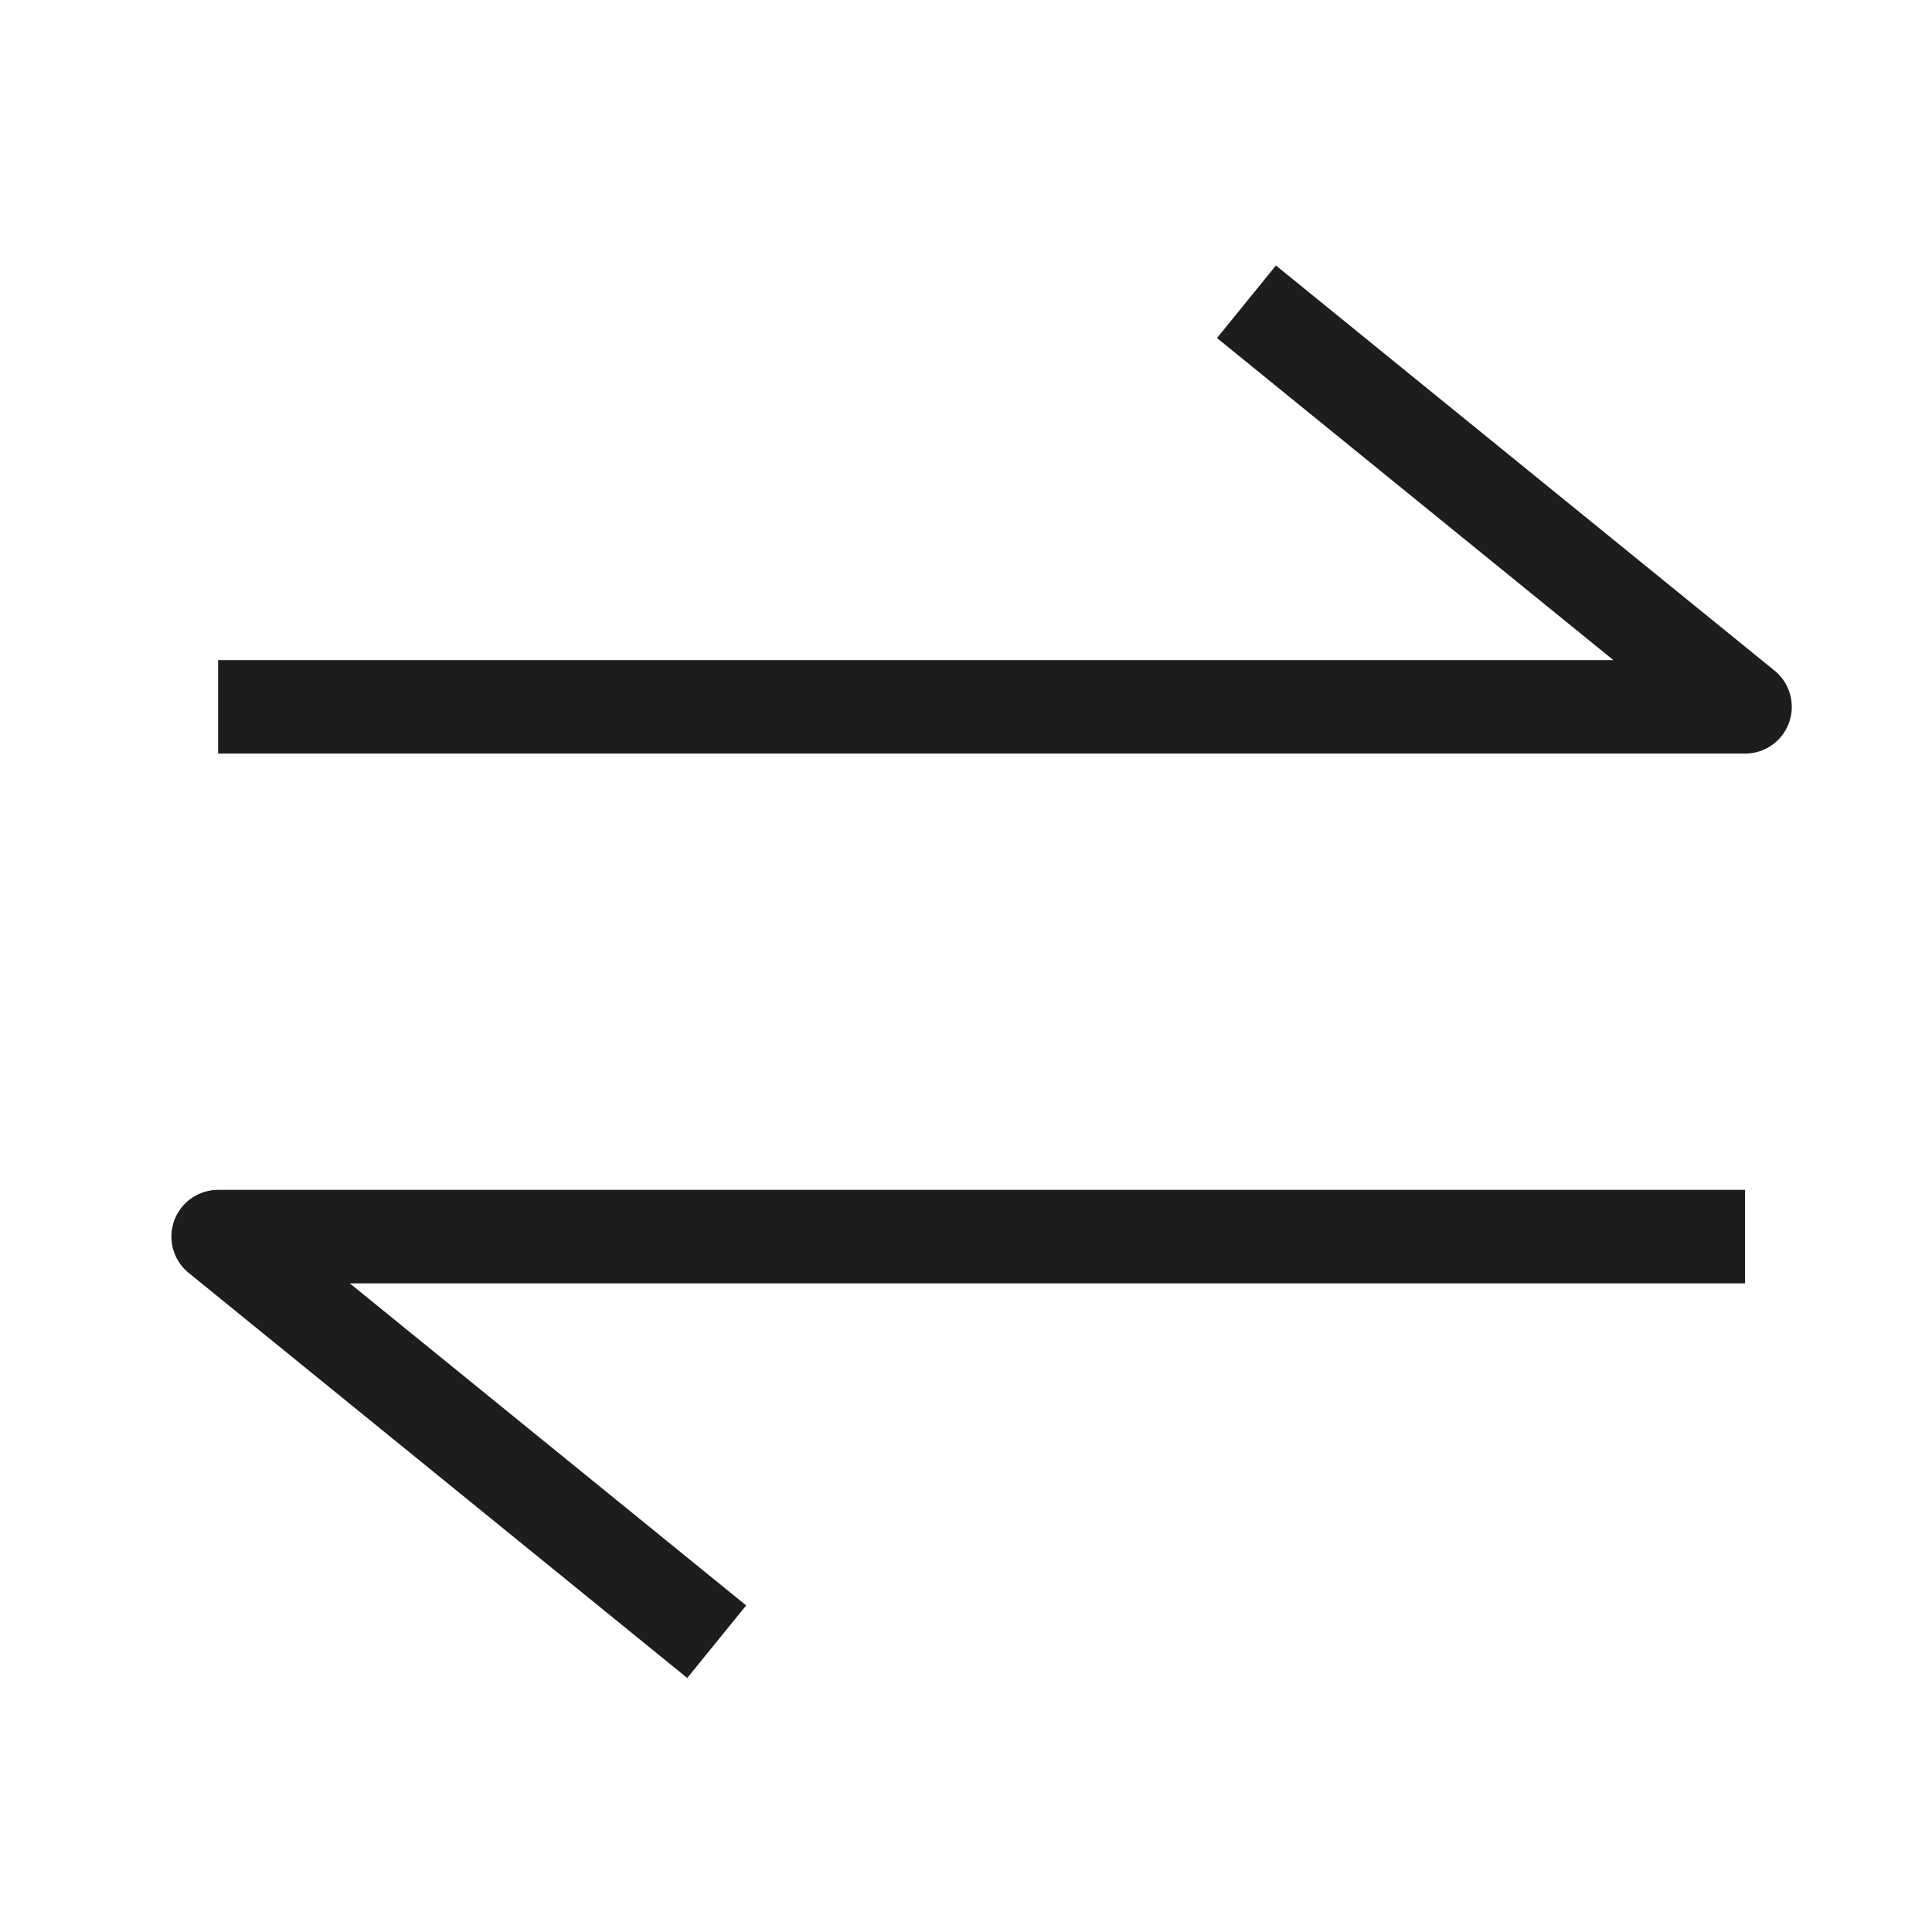 <?xml version="1.0" encoding="utf-8"?>
<svg xmlns="http://www.w3.org/2000/svg" fill="none" height="31" viewBox="0 0 31 31" width="31">
  <path d="M3.5 11.342H28L20 4.842" stroke="#1D1D1B" stroke-linejoin="round" stroke-width="1.5"/>
  <path d="M28 19.842H3.5L11.5 26.342" stroke="#1D1D1B" stroke-linejoin="round" stroke-width="1.5"/>
</svg>